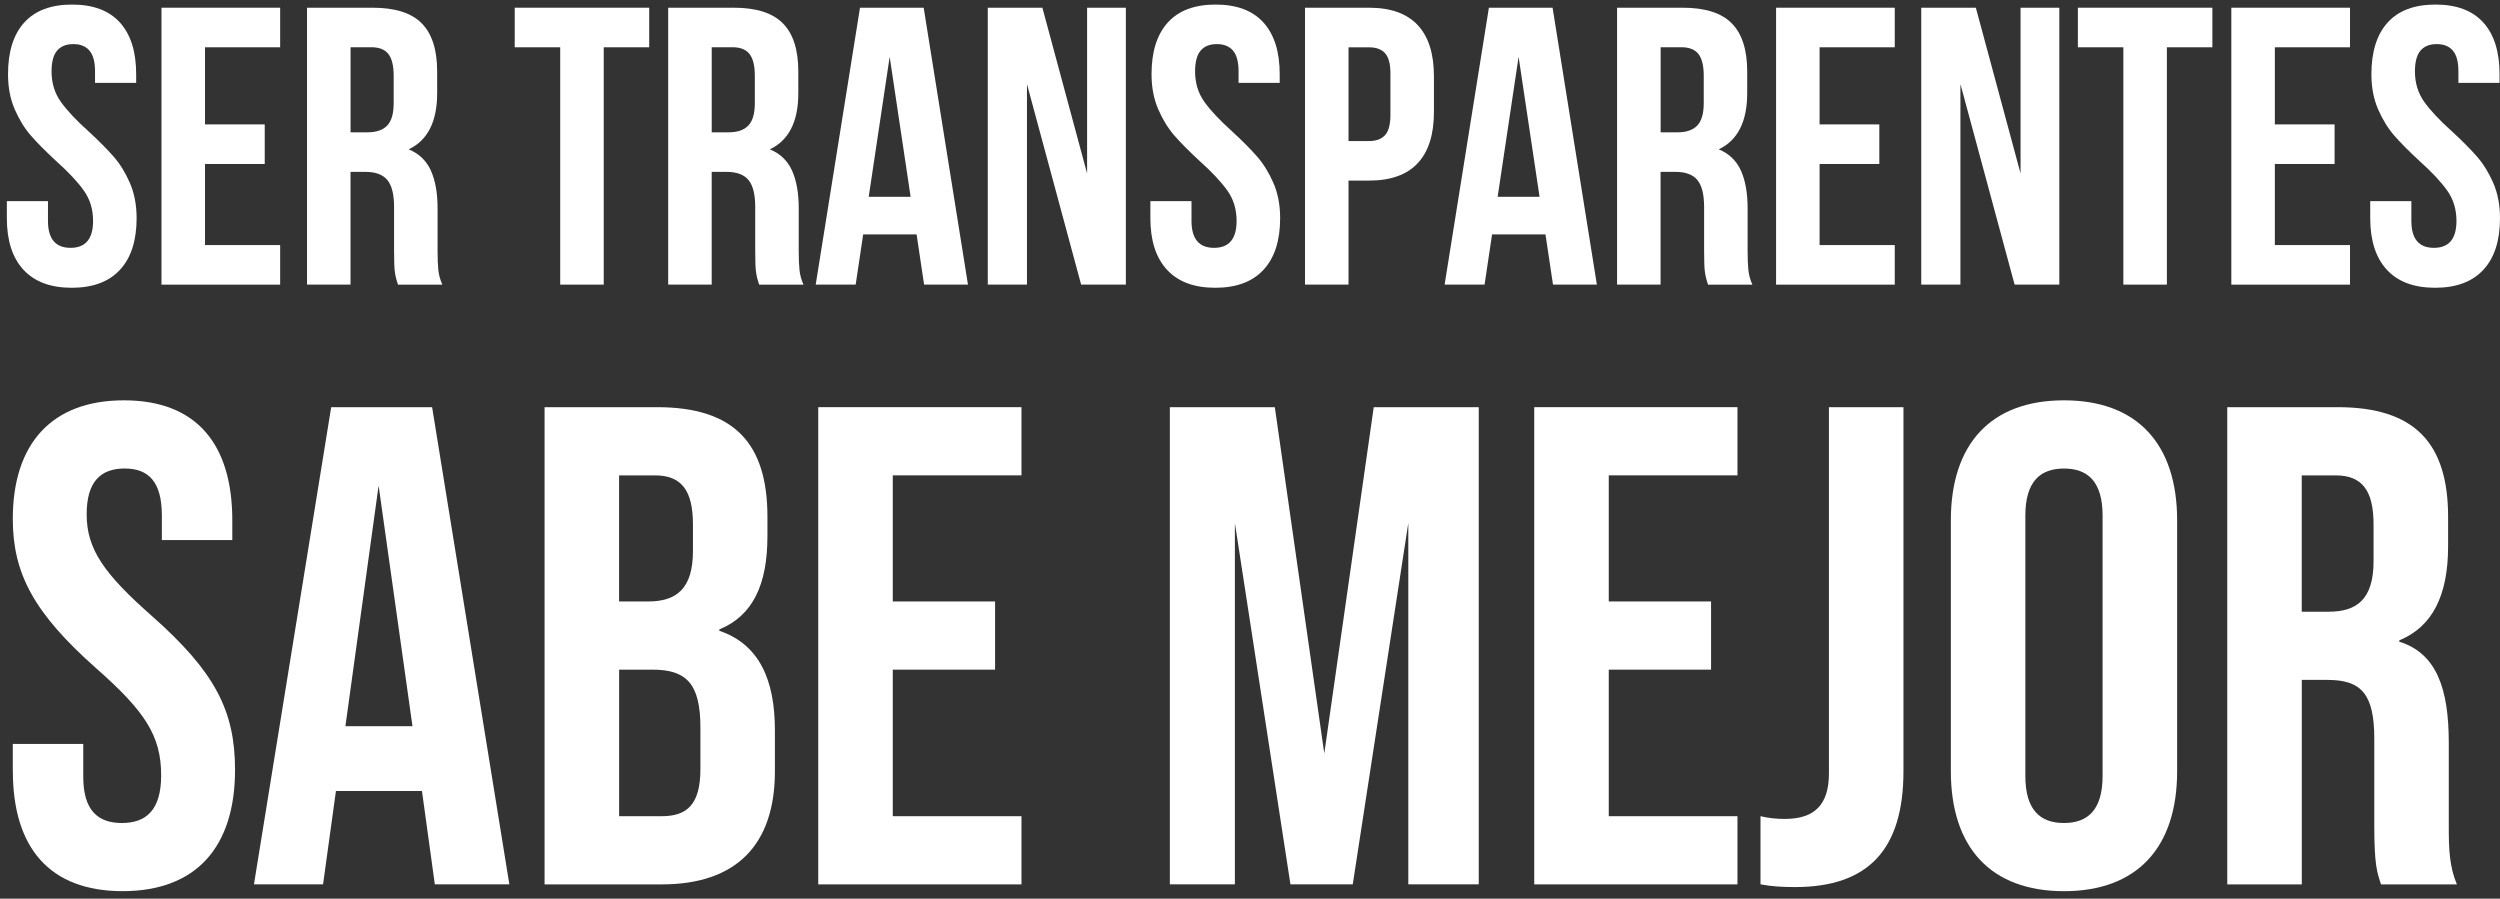 <svg xmlns="http://www.w3.org/2000/svg" width="306" height="110" viewBox="0 0 306 110" fill="none"><rect x="0" y="0" width="306" height="110" fill="#333333" stroke="none"/><path d="M2.965 2.761C4.289 1.294 6.242 0.559 8.824 0.559C11.406 0.559 13.359 1.294 14.683 2.761C16.007 4.232 16.667 6.335 16.667 9.078V10.142H11.632V8.74C11.632 7.577 11.406 6.732 10.955 6.199C10.503 5.665 9.84 5.398 8.971 5.398C8.102 5.398 7.439 5.665 6.987 6.199C6.536 6.732 6.31 7.577 6.31 8.74C6.31 10.159 6.69 11.404 7.449 12.468C8.208 13.532 9.344 14.742 10.863 16.1C12.121 17.263 13.137 18.286 13.914 19.175C14.69 20.064 15.35 21.135 15.897 22.393C16.445 23.652 16.721 25.089 16.721 26.703C16.721 29.446 16.044 31.553 14.686 33.02C13.332 34.487 11.362 35.223 8.78 35.223C6.197 35.223 4.227 34.487 2.873 33.02C1.518 31.553 0.838 29.446 0.838 26.703V24.62H5.872V27.041C5.872 29.237 6.793 30.335 8.633 30.335C10.473 30.335 11.393 29.237 11.393 27.041C11.393 25.622 11.013 24.377 10.254 23.314C9.495 22.25 8.359 21.039 6.84 19.681C5.582 18.518 4.566 17.496 3.79 16.606C3.013 15.72 2.353 14.647 1.806 13.388C1.255 12.129 0.982 10.693 0.982 9.078C0.982 6.335 1.642 4.229 2.965 2.761Z" fill="white"></path><path d="M32.403 15.228V20.071H25.093V29.997H34.291V34.84H19.765V0.945H34.291V5.788H25.093V15.228H32.403Z" fill="white"></path><path d="M48.33 33.287C48.265 32.801 48.234 31.933 48.234 30.674V25.349C48.234 23.799 47.961 22.695 47.41 22.031C46.859 21.371 45.973 21.039 44.745 21.039H42.905V34.837H37.58V0.945H45.618C48.361 0.945 50.361 1.581 51.62 2.857C52.879 4.133 53.508 6.093 53.508 8.74V11.404C53.508 14.89 52.345 17.181 50.023 18.279C51.282 18.796 52.184 19.657 52.735 20.868C53.282 22.079 53.559 23.622 53.559 25.492V30.722C53.559 31.69 53.59 32.473 53.655 33.072C53.72 33.67 53.881 34.258 54.141 34.84H48.72C48.525 34.293 48.395 33.776 48.333 33.291L48.33 33.287ZM42.909 16.196H44.992C46.055 16.196 46.856 15.923 47.389 15.372C47.923 14.825 48.186 13.905 48.186 12.612V9.27C48.186 8.042 47.967 7.156 47.533 6.606C47.099 6.059 46.411 5.782 45.474 5.782H42.909V16.189V16.196Z" fill="white"></path><path d="M79.463 0.945V5.788H73.895V34.837H68.57V5.788H63.002V0.945H79.463Z" fill="white"></path><path d="M92.535 33.287C92.47 32.801 92.439 31.933 92.439 30.674V25.349C92.439 23.799 92.166 22.695 91.615 22.031C91.064 21.371 90.178 21.039 88.951 21.039H87.111V34.837H81.785V0.945H89.823C92.566 0.945 94.567 1.581 95.825 2.857C97.084 4.133 97.713 6.093 97.713 8.74V11.404C97.713 14.89 96.55 17.181 94.228 18.279C95.487 18.796 96.39 19.657 96.94 20.868C97.487 22.079 97.764 23.622 97.764 25.492V30.722C97.764 31.69 97.795 32.473 97.86 33.072C97.925 33.67 98.086 34.258 98.346 34.84H92.925C92.73 34.293 92.603 33.776 92.538 33.291L92.535 33.287ZM87.111 16.196H89.193C90.257 16.196 91.057 15.923 91.591 15.372C92.124 14.825 92.391 13.905 92.391 12.612V9.27C92.391 8.042 92.172 7.156 91.738 6.606C91.304 6.059 90.616 5.782 89.679 5.782H87.114V16.189L87.111 16.196Z" fill="white"></path><path d="M113.11 34.837L112.19 28.687H105.654L104.734 34.837H99.843L105.264 0.945H113.059L118.48 34.837H113.106H113.11ZM111.461 24.09L108.896 6.951L106.331 24.09H111.461Z" fill="white"></path><path d="M125.697 34.837H120.905V0.945H127.588L133.061 21.231V0.945H137.805V34.837H132.332L125.7 10.289V34.837H125.697Z" fill="white"></path><path d="M142.933 2.761C144.257 1.294 146.21 0.559 148.792 0.559C151.374 0.559 153.327 1.294 154.651 2.761C155.974 4.232 156.635 6.335 156.635 9.078V10.142H151.6V8.74C151.6 7.577 151.374 6.732 150.923 6.199C150.471 5.665 149.808 5.398 148.939 5.398C148.07 5.398 147.407 5.665 146.955 6.199C146.504 6.732 146.278 7.577 146.278 8.74C146.278 10.159 146.658 11.404 147.417 12.468C148.176 13.532 149.312 14.742 150.83 16.1C152.089 17.263 153.105 18.286 153.881 19.175C154.654 20.064 155.318 21.135 155.865 22.393C156.412 23.652 156.689 25.089 156.689 26.703C156.689 29.446 156.012 31.553 154.654 33.02C153.3 34.487 151.33 35.223 148.747 35.223C146.165 35.223 144.195 34.487 142.841 33.02C141.486 31.553 140.806 29.446 140.806 26.703V24.62H145.84V27.041C145.84 29.237 146.76 30.335 148.6 30.335C150.44 30.335 151.36 29.237 151.36 27.041C151.36 25.622 150.981 24.377 150.222 23.314C149.462 22.25 148.327 21.039 146.808 19.681C145.55 18.518 144.534 17.496 143.757 16.606C142.984 15.72 142.321 14.647 141.774 13.388C141.223 12.129 140.949 10.693 140.949 9.078C140.949 6.335 141.609 4.229 142.933 2.761Z" fill="white"></path><path d="M173.53 3.076C174.853 4.496 175.513 6.578 175.513 9.321V13.727C175.513 16.47 174.853 18.553 173.53 19.972C172.206 21.392 170.222 22.103 167.575 22.103H165.058V34.837H159.732V0.945H167.575C170.222 0.945 172.206 1.657 173.53 3.076ZM165.058 17.263H167.575C168.447 17.263 169.1 17.02 169.535 16.538C169.969 16.052 170.188 15.232 170.188 14.069V8.986C170.188 7.823 169.969 7.003 169.535 6.517C169.1 6.031 168.444 5.792 167.575 5.792H165.058V17.267V17.263Z" fill="white"></path><path d="M190.087 34.837L189.167 28.687H182.631L181.711 34.837H176.82L182.241 0.945H190.036L195.457 34.837H190.084H190.087ZM188.442 24.09L185.877 6.951L183.312 24.09H188.442Z" fill="white"></path><path d="M208.679 33.287C208.614 32.801 208.583 31.933 208.583 30.674V25.349C208.583 23.799 208.309 22.695 207.758 22.031C207.208 21.371 206.322 21.039 205.094 21.039H203.254V34.837H197.929V0.945H205.966C208.709 0.945 210.71 1.581 211.969 2.857C213.227 4.133 213.857 6.093 213.857 8.74V11.404C213.857 14.89 212.694 17.181 210.372 18.279C211.63 18.796 212.533 19.657 213.084 20.868C213.631 22.079 213.908 23.622 213.908 25.492V30.722C213.908 31.69 213.939 32.473 214.004 33.072C214.069 33.67 214.23 34.258 214.489 34.84H209.068C208.874 34.293 208.747 33.776 208.682 33.291L208.679 33.287ZM203.257 16.196H205.34C206.404 16.196 207.204 15.923 207.738 15.372C208.271 14.825 208.538 13.905 208.538 12.612V9.27C208.538 8.042 208.319 7.156 207.885 6.606C207.451 6.059 206.763 5.782 205.826 5.782H203.261V16.189L203.257 16.196Z" fill="white"></path><path d="M230.029 15.228V20.071H222.717V29.997H231.917V34.84H217.392V0.945H231.917V5.788H222.717V15.228H230.029Z" fill="white"></path><path d="M239.953 34.837H235.161V0.945H241.844L247.317 21.231V0.945H252.061V34.837H246.588L239.956 10.289V34.837H239.953Z" fill="white"></path><path d="M270.794 0.945V5.788H265.226V34.837H259.9V5.788H254.332V0.945H270.794Z" fill="white"></path><path d="M285.753 15.228V20.071H278.441V29.997H287.641V34.84H273.115V0.945H287.641V5.788H278.441V15.228H285.753Z" fill="white"></path><path d="M292.244 2.761C293.567 1.294 295.52 0.559 298.102 0.559C300.685 0.559 302.638 1.294 303.961 2.761C305.285 4.232 305.945 6.335 305.945 9.078V10.142H300.91V8.74C300.91 7.577 300.685 6.732 300.233 6.199C299.782 5.665 299.118 5.398 298.25 5.398C297.381 5.398 296.717 5.665 296.266 6.199C295.814 6.732 295.589 7.577 295.589 8.74C295.589 10.159 295.968 11.404 296.727 12.468C297.487 13.532 298.622 14.742 300.141 16.1C301.4 17.263 302.415 18.286 303.192 19.175C303.965 20.064 304.628 21.135 305.176 22.393C305.723 23.652 306 25.089 306 26.703C306 29.446 305.323 31.553 303.965 33.02C302.61 34.487 300.64 35.223 298.058 35.223C295.476 35.223 293.506 34.487 292.151 33.02C290.797 31.553 290.116 29.446 290.116 26.703V24.62H295.151V27.041C295.151 29.237 296.071 30.335 297.911 30.335C299.751 30.335 300.671 29.237 300.671 27.041C300.671 25.622 300.291 24.377 299.532 23.314C298.773 22.25 297.637 21.039 296.119 19.681C294.86 18.518 293.844 17.496 293.068 16.606C292.295 15.72 291.631 14.647 291.084 13.388C290.533 12.129 290.26 10.693 290.26 9.078C290.26 6.335 290.92 4.229 292.244 2.761Z" fill="white"></path><path d="M1.567 94.393V91.055H10.19V95.06C10.19 99.233 12.013 100.735 14.917 100.735C17.82 100.735 19.726 99.233 19.726 94.893C19.726 90.053 17.735 87.05 11.767 81.793C4.139 75.035 1.567 70.195 1.567 63.519C1.567 54.342 6.294 49 15.166 49C24.038 49 28.433 54.339 28.433 63.687V66.105H19.811V63.102C19.811 58.929 18.152 57.345 15.252 57.345C12.351 57.345 10.607 58.932 10.607 62.938C10.607 67.192 12.68 70.195 18.651 75.452C26.279 82.21 28.769 86.968 28.769 94.226C28.769 103.738 23.96 109.077 15.005 109.077C6.051 109.077 1.574 103.738 1.574 94.39L1.567 94.393Z" fill="white"></path><path d="M51.65 96.815H41.119L39.542 108.245H31.084L40.538 49.838H52.891L62.345 108.245H53.223L51.647 96.815H51.65ZM50.487 88.887L46.342 59.432L42.278 88.887H50.487Z" fill="white"></path><path d="M66.655 49.838H80.418C89.872 49.838 93.935 54.26 93.935 63.273V65.609C93.935 71.615 92.112 75.37 88.049 77.039V77.207C92.94 78.876 94.848 83.213 94.848 89.39V94.397C94.848 103.409 90.121 108.249 81 108.249H66.655V49.841V49.838ZM79.344 73.619C82.744 73.619 84.817 72.117 84.817 67.445V64.193C84.817 60.02 83.408 58.187 80.172 58.187H75.777V73.622H79.341L79.344 73.619ZM81.003 99.903C84.071 99.903 85.73 98.484 85.73 94.147V89.058C85.73 83.633 83.989 81.964 79.844 81.964H75.781V99.903H81.003Z" fill="white"></path><path d="M100.153 49.838H125.029V58.183H109.275V73.619H121.797V81.964H109.275V99.903H125.029V108.249H100.153V49.841V49.838Z" fill="white"></path><path d="M143.185 49.838H156.038L162.092 92.225L168.145 49.838H180.999V108.245H172.376V64.022L165.577 108.245H157.95L151.15 64.022V108.245H143.191V49.838H143.185Z" fill="white"></path><path d="M187.791 49.838H212.666V58.183H196.913V73.619H209.434V81.964H196.913V99.903H212.666V108.249H187.791V49.841V49.838Z" fill="white"></path><path d="M215.485 108.245V99.9C216.481 100.15 217.476 100.235 218.471 100.235C222.121 100.235 223.862 98.484 223.862 94.647V49.838H232.983V94.393C232.983 103.991 228.67 108.577 219.716 108.577C218.057 108.577 216.812 108.495 215.489 108.242L215.485 108.245Z" fill="white"></path><path d="M238.784 94.393V63.687C238.784 54.342 243.675 49 252.633 49C261.59 49 266.481 54.339 266.481 63.687V94.393C266.481 103.738 261.59 109.08 252.633 109.08C243.675 109.08 238.784 103.741 238.784 94.393ZM257.356 94.978V63.105C257.356 58.932 255.533 57.349 252.629 57.349C249.726 57.349 247.903 58.936 247.903 63.105V94.978C247.903 99.151 249.726 100.735 252.629 100.735C255.533 100.735 257.356 99.148 257.356 94.978Z" fill="white"></path><path d="M272.614 49.838H286.131C295.585 49.838 299.648 54.26 299.648 63.273V66.86C299.648 72.87 297.739 76.707 293.676 78.376V78.544C298.235 79.963 299.73 84.3 299.73 90.894V101.159C299.73 103.994 299.812 106.08 300.725 108.252H291.439C290.943 106.751 290.612 105.831 290.612 101.077V90.395C290.612 84.971 289.035 83.219 284.89 83.219H281.74V108.252H272.618V49.845L272.614 49.838ZM285.05 74.871C288.45 74.871 290.523 73.369 290.523 68.697V64.193C290.523 60.02 289.114 58.187 285.878 58.187H281.733V74.874H285.05V74.871Z" fill="white"></path></svg>
